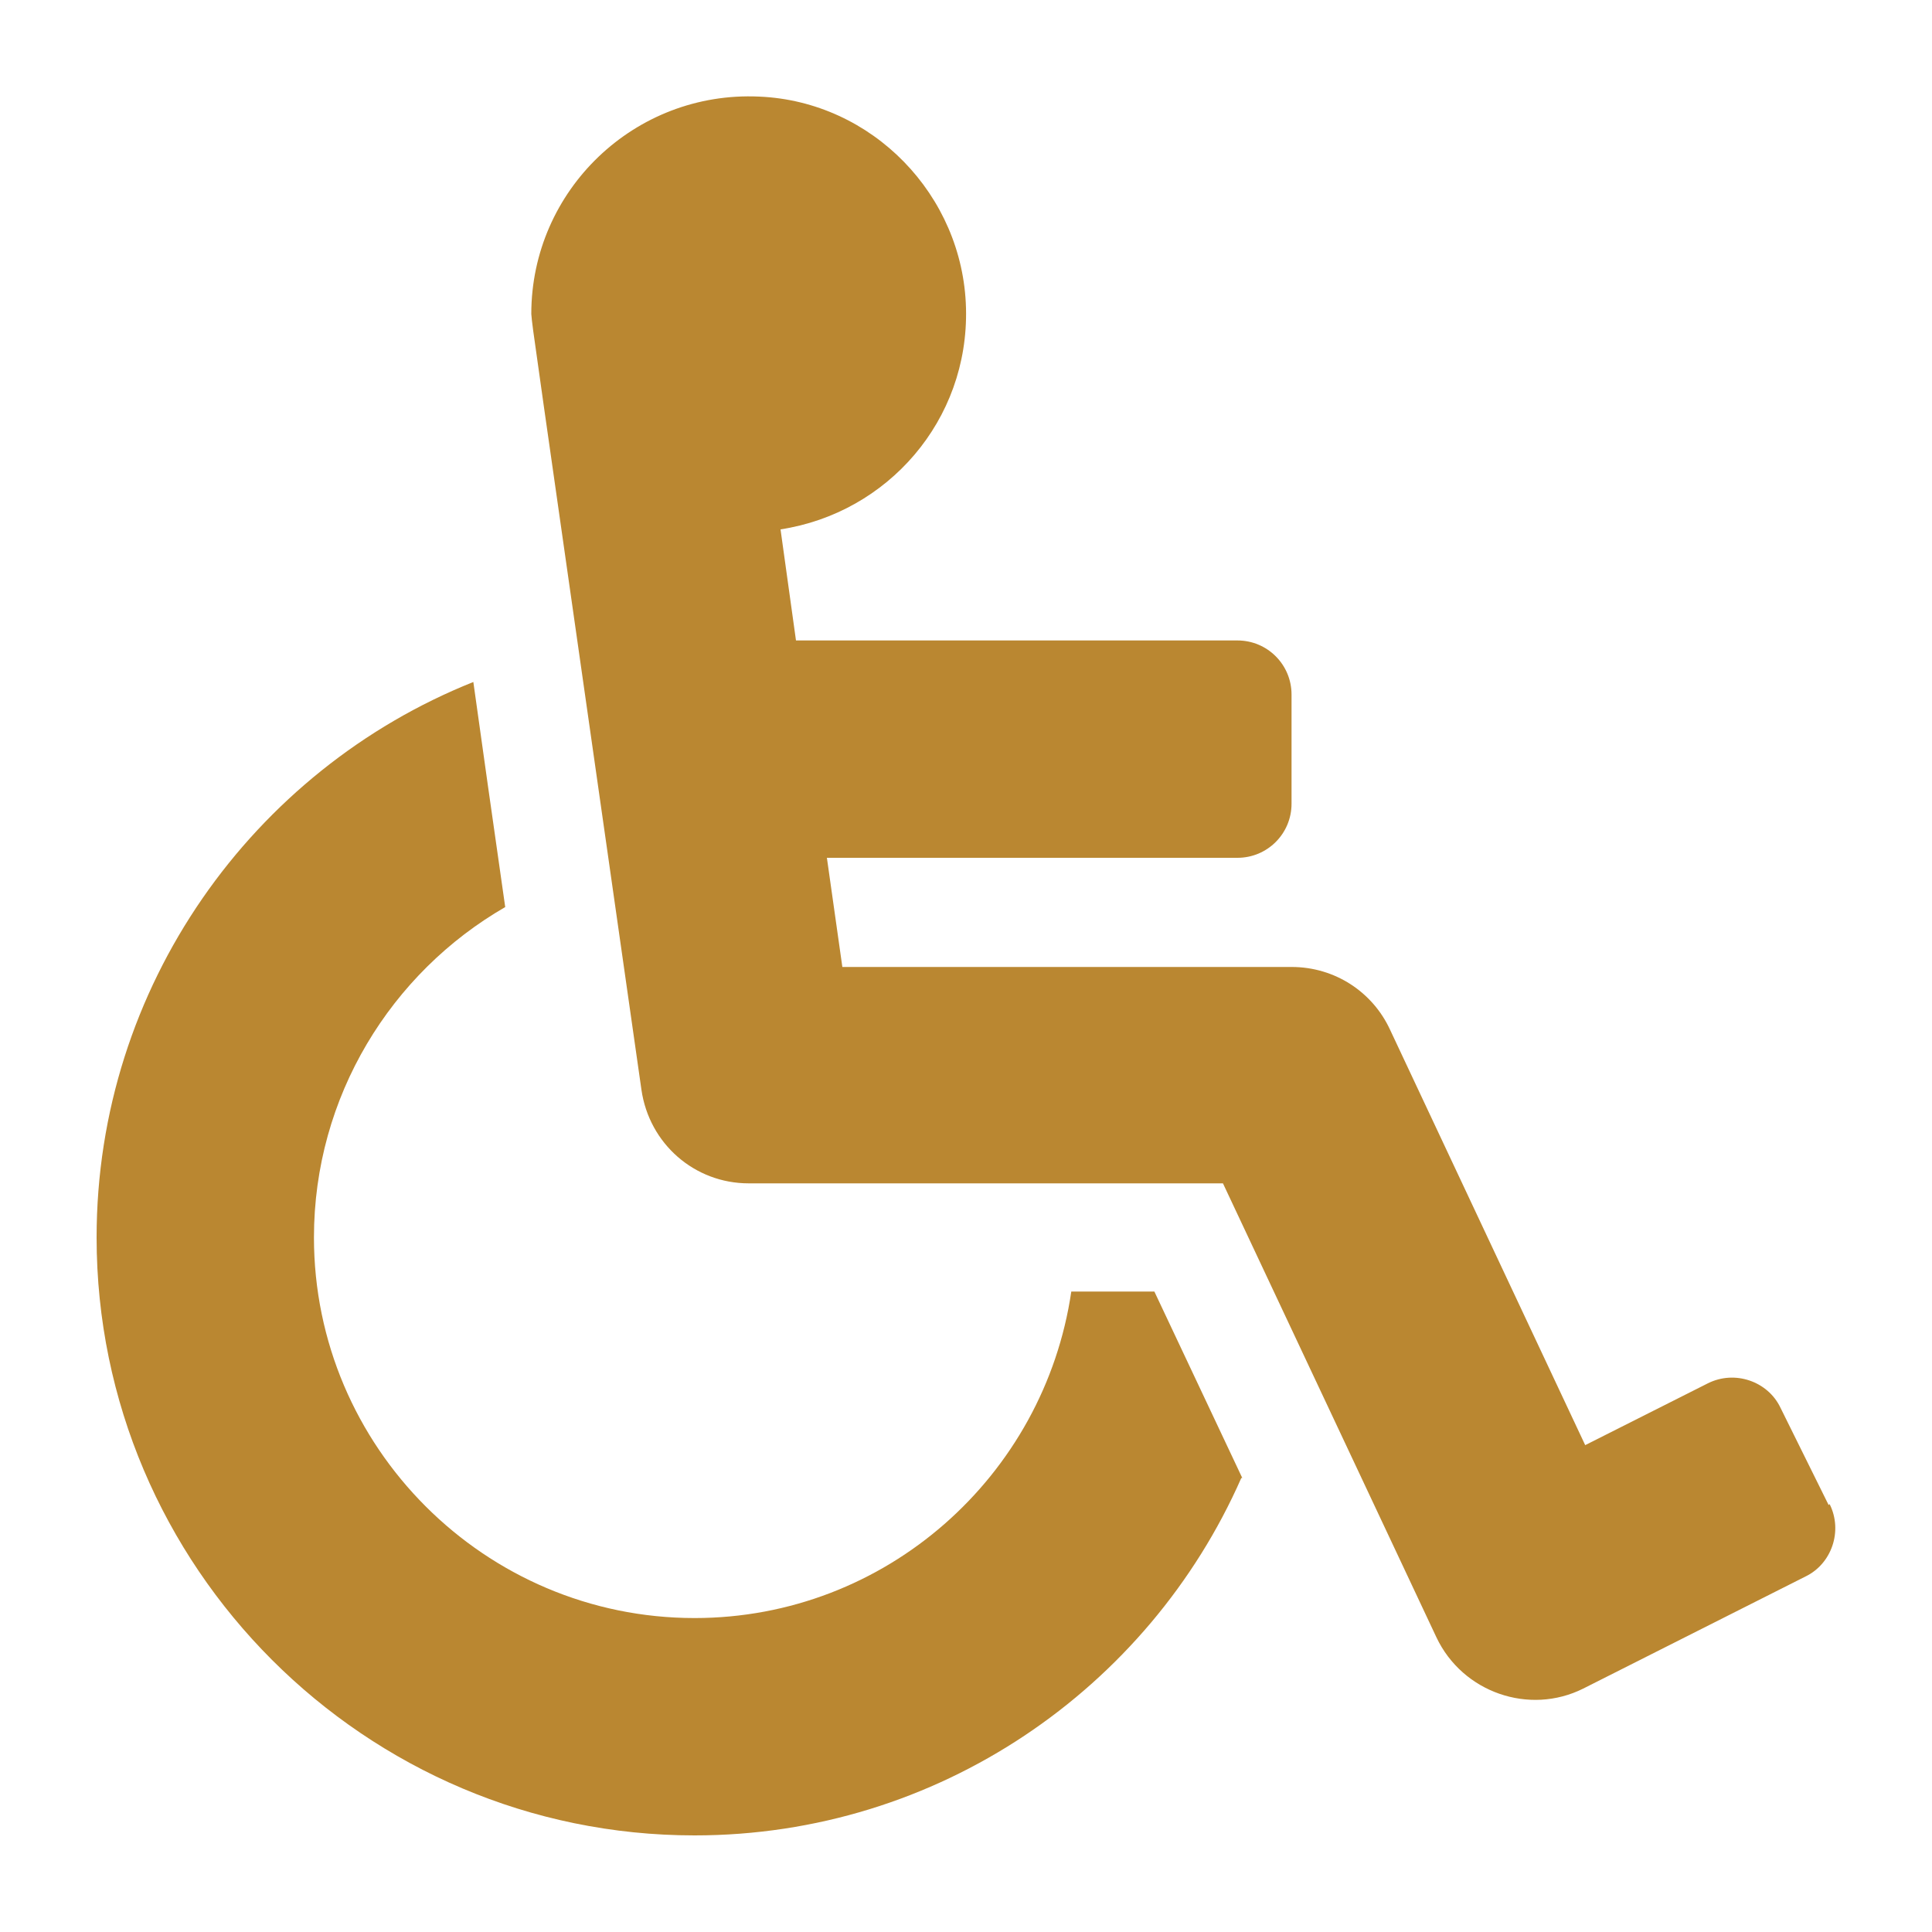 <?xml version="1.0" encoding="UTF-8"?>
<svg id="Layer_1" data-name="Layer 1" xmlns="http://www.w3.org/2000/svg" viewBox="0 0 20 20">
  <defs>
    <style>
      .cls-1 {
        fill: #ba8731;
        stroke-width: 0px;
      }
    </style>
  </defs>
  <path class="cls-1" d="M12.85,15.3c-.96,2.18-3.14,3.7-5.66,3.7-3.41,0-6.19-2.78-6.19-6.19,0-2.6,1.62-4.84,3.9-5.75.09.65.2,1.42.33,2.33-1.18.68-1.98,1.96-1.98,3.42,0,2.17,1.77,3.94,3.94,3.94,1.98,0,3.62-1.47,3.9-3.38h.86l.91,1.93ZM18.94,15.57c.14.28.02.62-.25.75l-2.3,1.16c-.56.28-1.25.04-1.52-.53l-2.21-4.7h-4.91c-.56,0-1.03-.41-1.11-.97-1.19-8.34-1.12-7.82-1.14-8.03,0-1.28,1.07-2.31,2.36-2.25,1.17.05,2.11,1.02,2.14,2.19.03,1.16-.81,2.12-1.92,2.29l.16,1.15h4.57c.31,0,.56.25.56.56v1.13c0,.31-.25.56-.56.56h-4.25l.16,1.13h4.65c.45,0,.84.26,1.02.65l2.02,4.3,1.27-.64c.28-.14.62-.02.75.25l.5,1.01Z"/>
</svg>